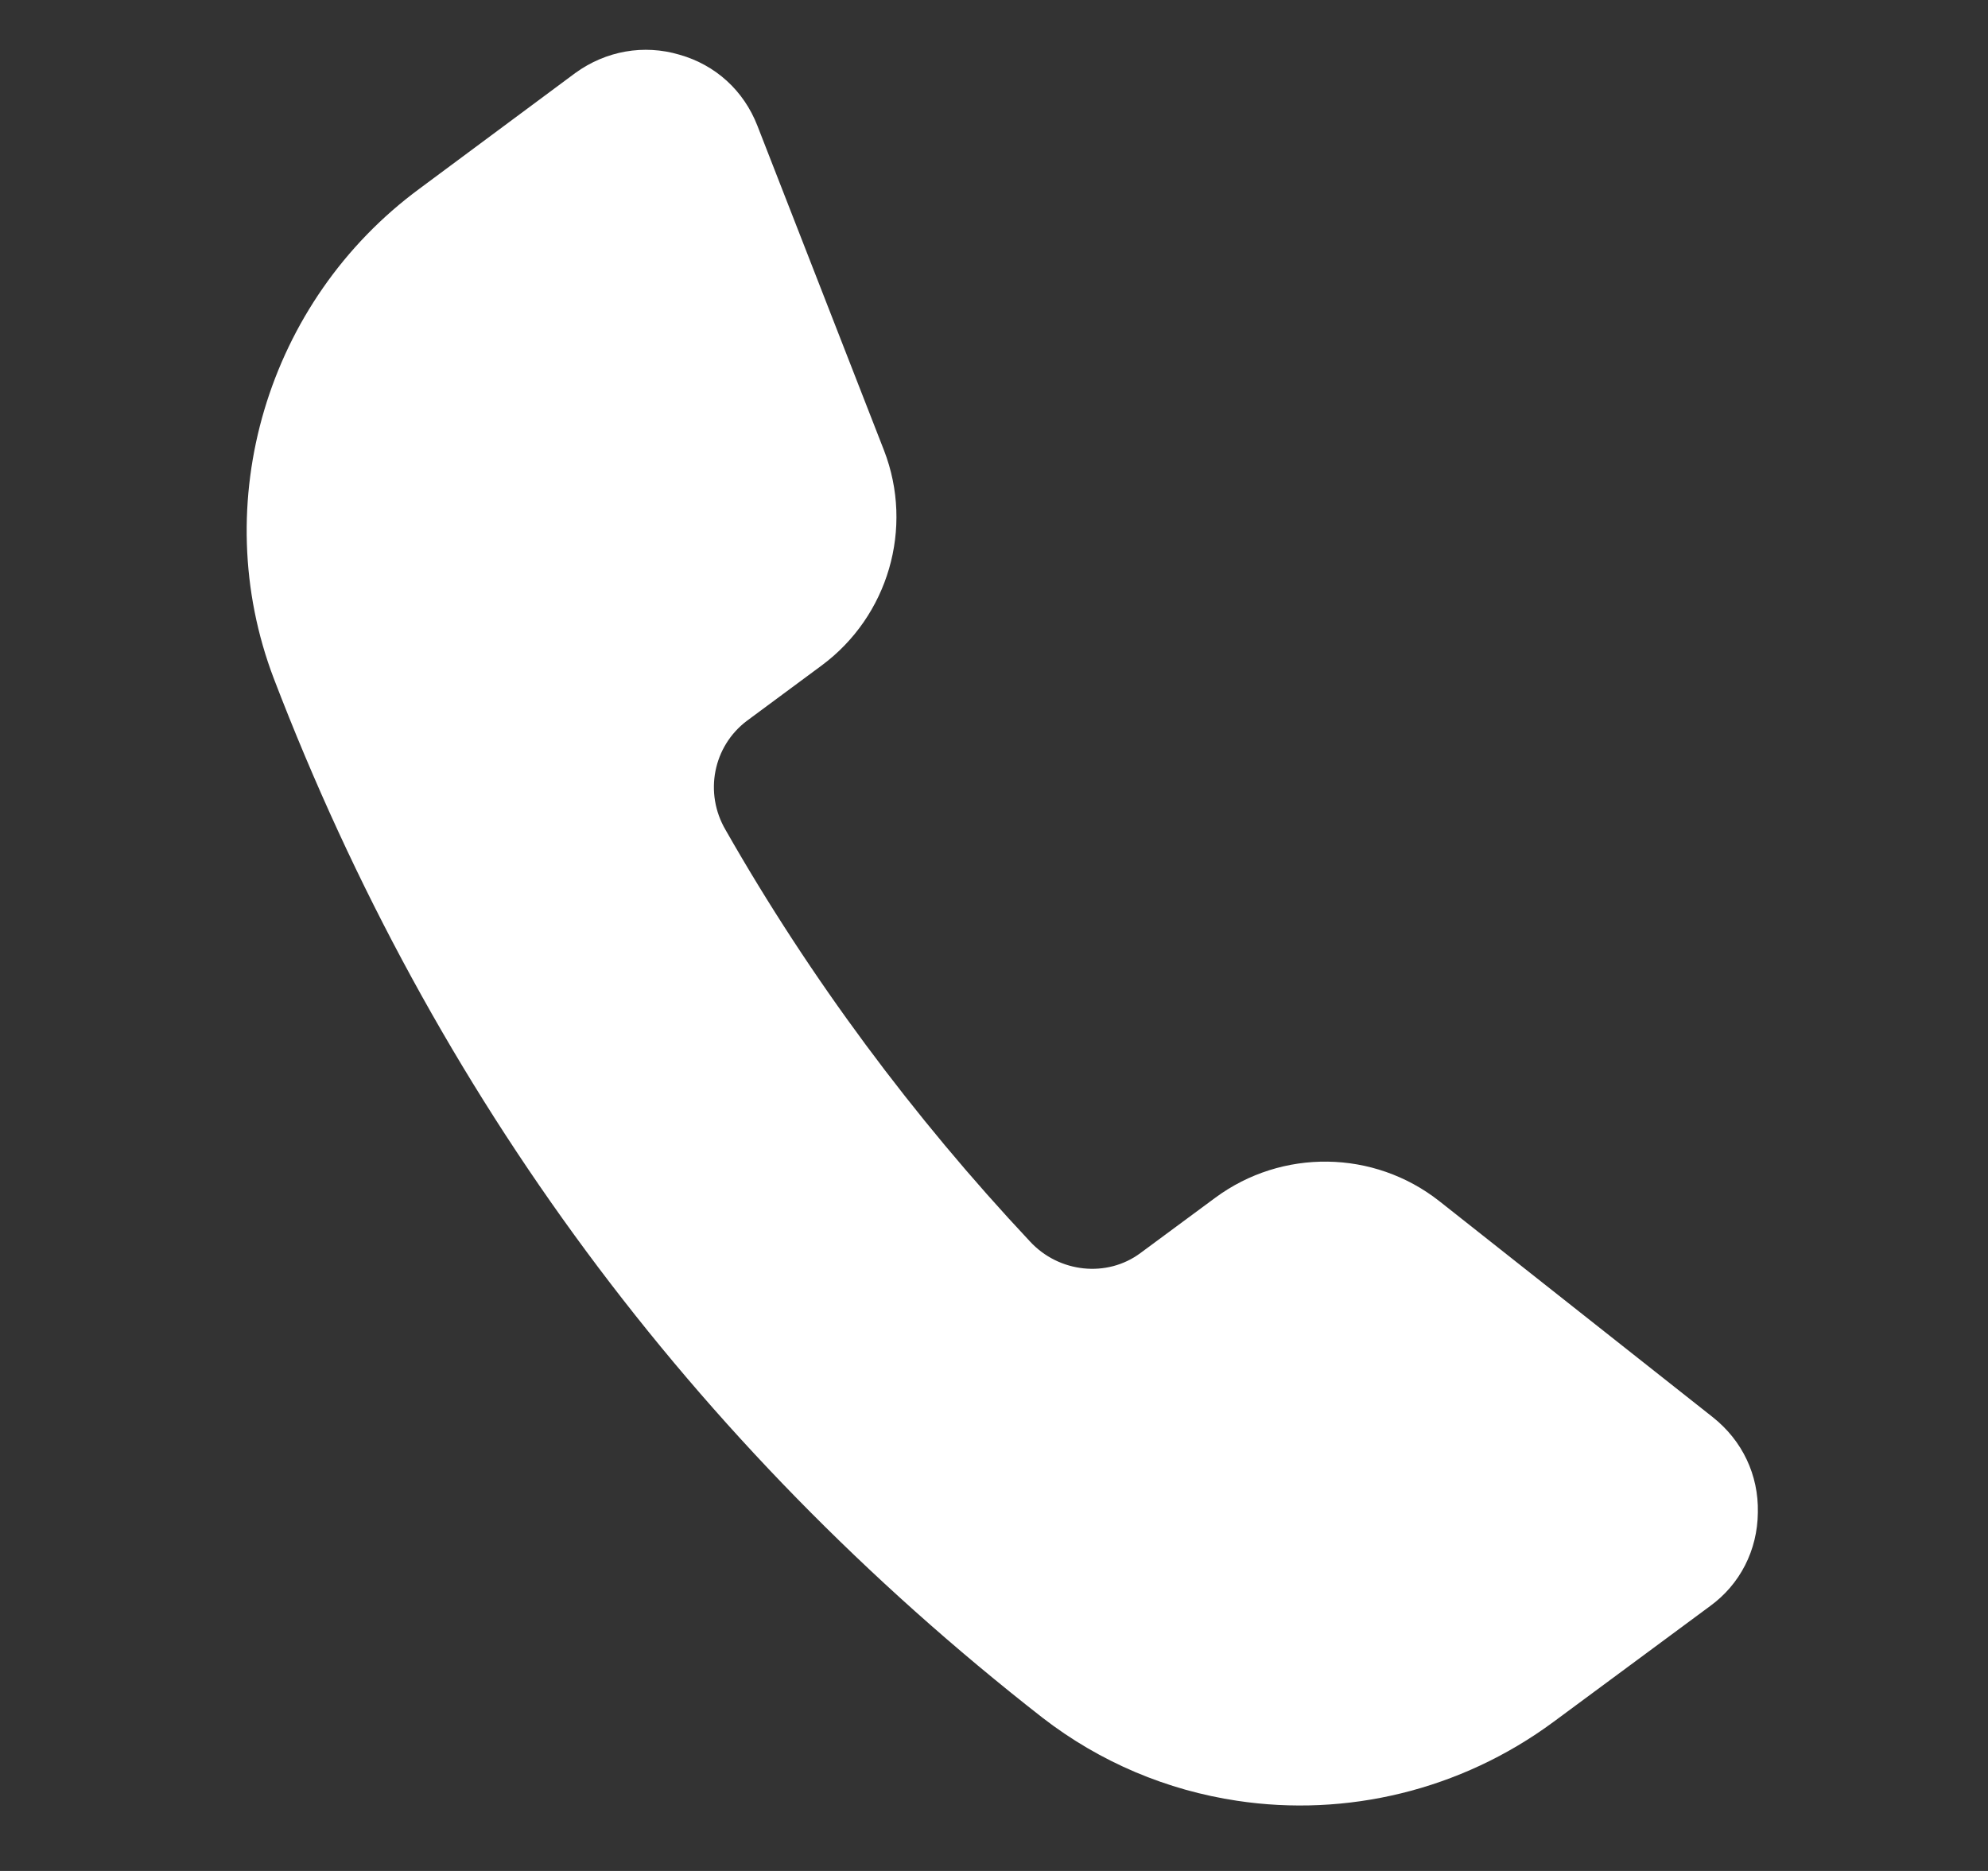 <?xml version="1.0" encoding="UTF-8"?> <svg xmlns="http://www.w3.org/2000/svg" width="17" height="16" viewBox="0 0 17 16" fill="none"><rect x="0" y="0" width="17" height="16" fill="#333333" stroke="none"/><path d="M14.646 12.119L12.307 10.271C11.748 9.832 10.963 9.821 10.392 10.243L9.752 10.716C9.467 10.928 9.056 10.886 8.807 10.616C7.809 9.552 6.929 8.369 6.205 7.098C6.019 6.781 6.099 6.382 6.386 6.165L7.025 5.692C7.596 5.27 7.816 4.516 7.56 3.853L6.477 1.076C6.36 0.774 6.118 0.555 5.811 0.468C5.505 0.377 5.181 0.435 4.92 0.624L3.588 1.613C2.281 2.576 1.769 4.302 2.342 5.804C3.704 9.359 5.913 12.346 8.914 14.689C9.41 15.073 9.984 15.311 10.58 15.4C11.508 15.54 12.487 15.315 13.286 14.724L14.622 13.736C14.879 13.55 15.029 13.258 15.032 12.934C15.039 12.615 14.9 12.32 14.646 12.119Z" fill="white"></path></svg> 